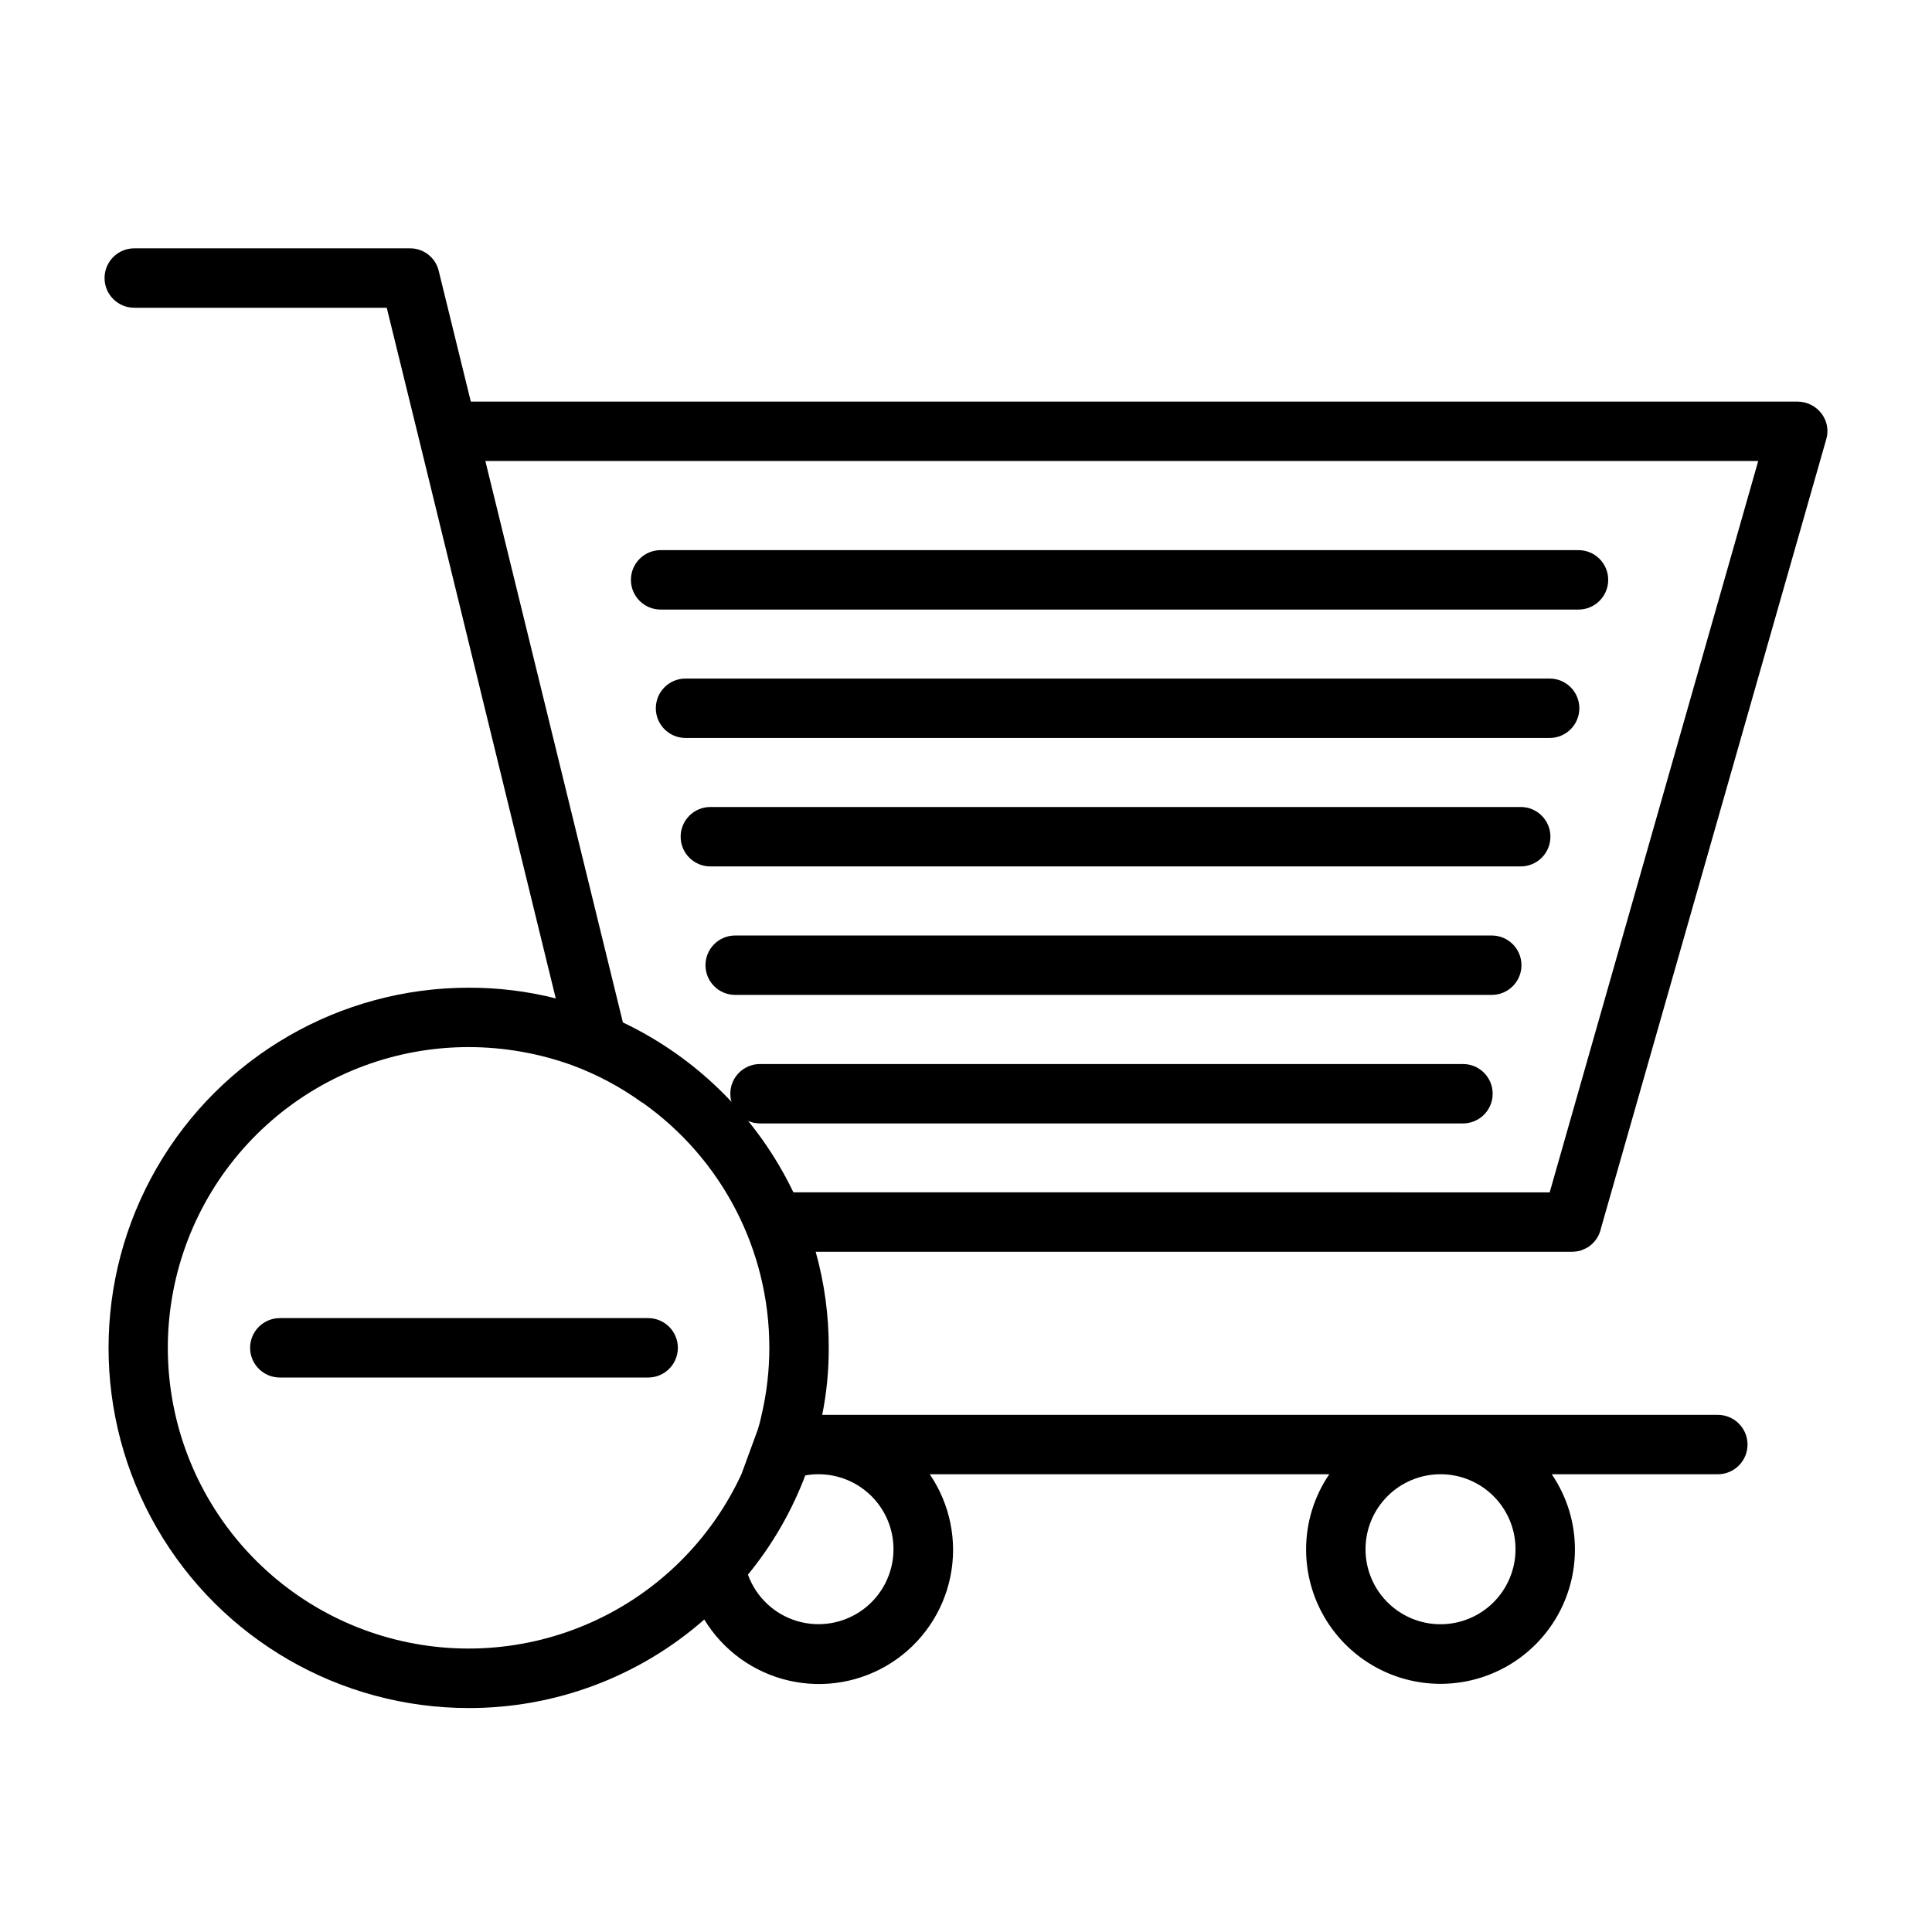 <?xml version="1.0" encoding="UTF-8"?>
<!-- Uploaded to: ICON Repo, www.iconrepo.com, Generator: ICON Repo Mixer Tools -->
<svg fill="#000000" width="800px" height="800px" version="1.1" viewBox="144 144 512 512" xmlns="http://www.w3.org/2000/svg">
 <g>
  <path d="m562.32 305.54h-243.25c-4.348 0-7.871-3.523-7.871-7.871 0-4.348 3.523-7.875 7.871-7.875h243.25c4.348 0 7.871 3.527 7.871 7.875 0 4.348-3.523 7.871-7.871 7.871z"/>
  <path d="m554.67 339.57h-229c-4.348 0-7.871-3.527-7.871-7.875s3.523-7.871 7.871-7.871h229c4.348 0 7.871 3.523 7.871 7.871s-3.523 7.875-7.871 7.875z"/>
  <path d="m547.01 373.61h-214.76c-4.348 0-7.871-3.527-7.871-7.875 0-4.348 3.523-7.871 7.871-7.871h214.76c4.348 0 7.871 3.523 7.871 7.871 0 4.348-3.523 7.875-7.871 7.875z"/>
  <path d="m539.33 407.66h-200.5c-4.348 0-7.871-3.523-7.871-7.871s3.523-7.871 7.871-7.871h200.5c4.348 0 7.875 3.523 7.875 7.871s-3.527 7.871-7.875 7.871z"/>
  <path d="m531.7 441.72h-186.29c-4.348 0-7.871-3.523-7.871-7.871s3.523-7.871 7.871-7.871h186.29c4.348 0 7.871 3.523 7.871 7.871s-3.523 7.871-7.871 7.871z"/>
  <path d="m562.16 475.57c0.52-0.074 1.023-0.234 1.492-0.473 0.438-0.18 0.859-0.391 1.262-0.629 1.746-1.172 2.961-2.981 3.383-5.039l59.672-209c0.707-2.352 0.238-4.898-1.262-6.848-1.496-1.969-3.82-3.133-6.297-3.148h-351.64l-8.504-34.637c-0.832-3.535-4.004-6.019-7.637-5.984h-73.051c-4.348 0-7.871 3.527-7.871 7.875s3.523 7.871 7.871 7.871h66.914l8.5 34.637 36.289 148.39c-7.539-1.902-15.289-2.856-23.062-2.832-34.102 0-65.613 18.191-82.664 47.723-17.047 29.531-17.047 65.918 0 95.449 17.051 29.531 48.562 47.723 82.664 47.723 22.969 0.039 45.164-8.301 62.422-23.457 4.981 8.195 13.062 14.035 22.41 16.184 9.344 2.152 19.164 0.438 27.227-4.758s13.684-13.426 15.59-22.828c1.902-9.398-0.07-19.168-5.477-27.094h105.88c-4.008 5.871-6.144 12.812-6.141 19.918 0 12.727 6.789 24.484 17.812 30.848 11.02 6.363 24.598 6.363 35.621 0 11.02-6.363 17.809-18.121 17.809-30.848 0.008-7.106-2.133-14.047-6.141-19.918h44.004c4.348 0 7.875-3.523 7.875-7.871s-3.527-7.871-7.875-7.871h-237.34c1.176-5.856 1.754-11.816 1.73-17.793 0.02-8.594-1.145-17.148-3.461-25.426h200.42c0.531-0.008 1.055-0.062 1.578-0.156zm-16.531 79.035c-0.012 5.269-2.117 10.324-5.852 14.043s-8.793 5.805-14.066 5.793c-5.273-0.008-10.324-2.113-14.043-5.848-3.723-3.734-5.805-8.797-5.793-14.066 0.008-5.273 2.113-10.324 5.848-14.043 3.734-3.723 8.797-5.805 14.066-5.797 5.273 0.004 10.328 2.109 14.051 5.844 3.723 3.738 5.805 8.801 5.789 14.074zm-164.84 0h-0.004c-0.016 6.281-3 12.184-8.051 15.918-5.047 3.738-11.566 4.867-17.578 3.051-6.012-1.816-10.809-6.371-12.941-12.277 6.453-7.883 11.586-16.762 15.191-26.293 1.168-0.223 2.356-0.328 3.543-0.316 5.273 0.008 10.324 2.113 14.047 5.848 3.719 3.738 5.805 8.797 5.789 14.07zm-32.906-53.449v-0.004c0 5.992-0.684 11.961-2.047 17.793-0.27 1.328-0.609 2.644-1.023 3.934l-4.328 11.809h-0.004c-8.047 17.375-22.086 31.273-39.543 39.145-17.453 7.875-37.16 9.199-55.516 3.734-18.352-5.465-34.121-17.355-44.426-33.496-10.305-16.141-14.453-35.453-11.688-54.402 2.769-18.949 12.266-36.266 26.758-48.785 14.488-12.52 33-19.406 52.152-19.395 9.34 0.012 18.605 1.637 27.395 4.805 6.609 2.449 12.859 5.785 18.578 9.918h0.078c21.086 14.902 33.617 39.121 33.613 64.941zm6.375-41.172c-9.473-19.734-25.418-35.625-45.184-45.027l-36.449-148.78h337.32l-55.262 193.81z"/>
  <path d="m315.77 509.06h-97.613c-4.348 0-7.875-3.527-7.875-7.875 0-4.344 3.527-7.871 7.875-7.871h97.613c4.348 0 7.871 3.527 7.871 7.871 0 4.348-3.523 7.875-7.871 7.875z"/>
 </g>
</svg>